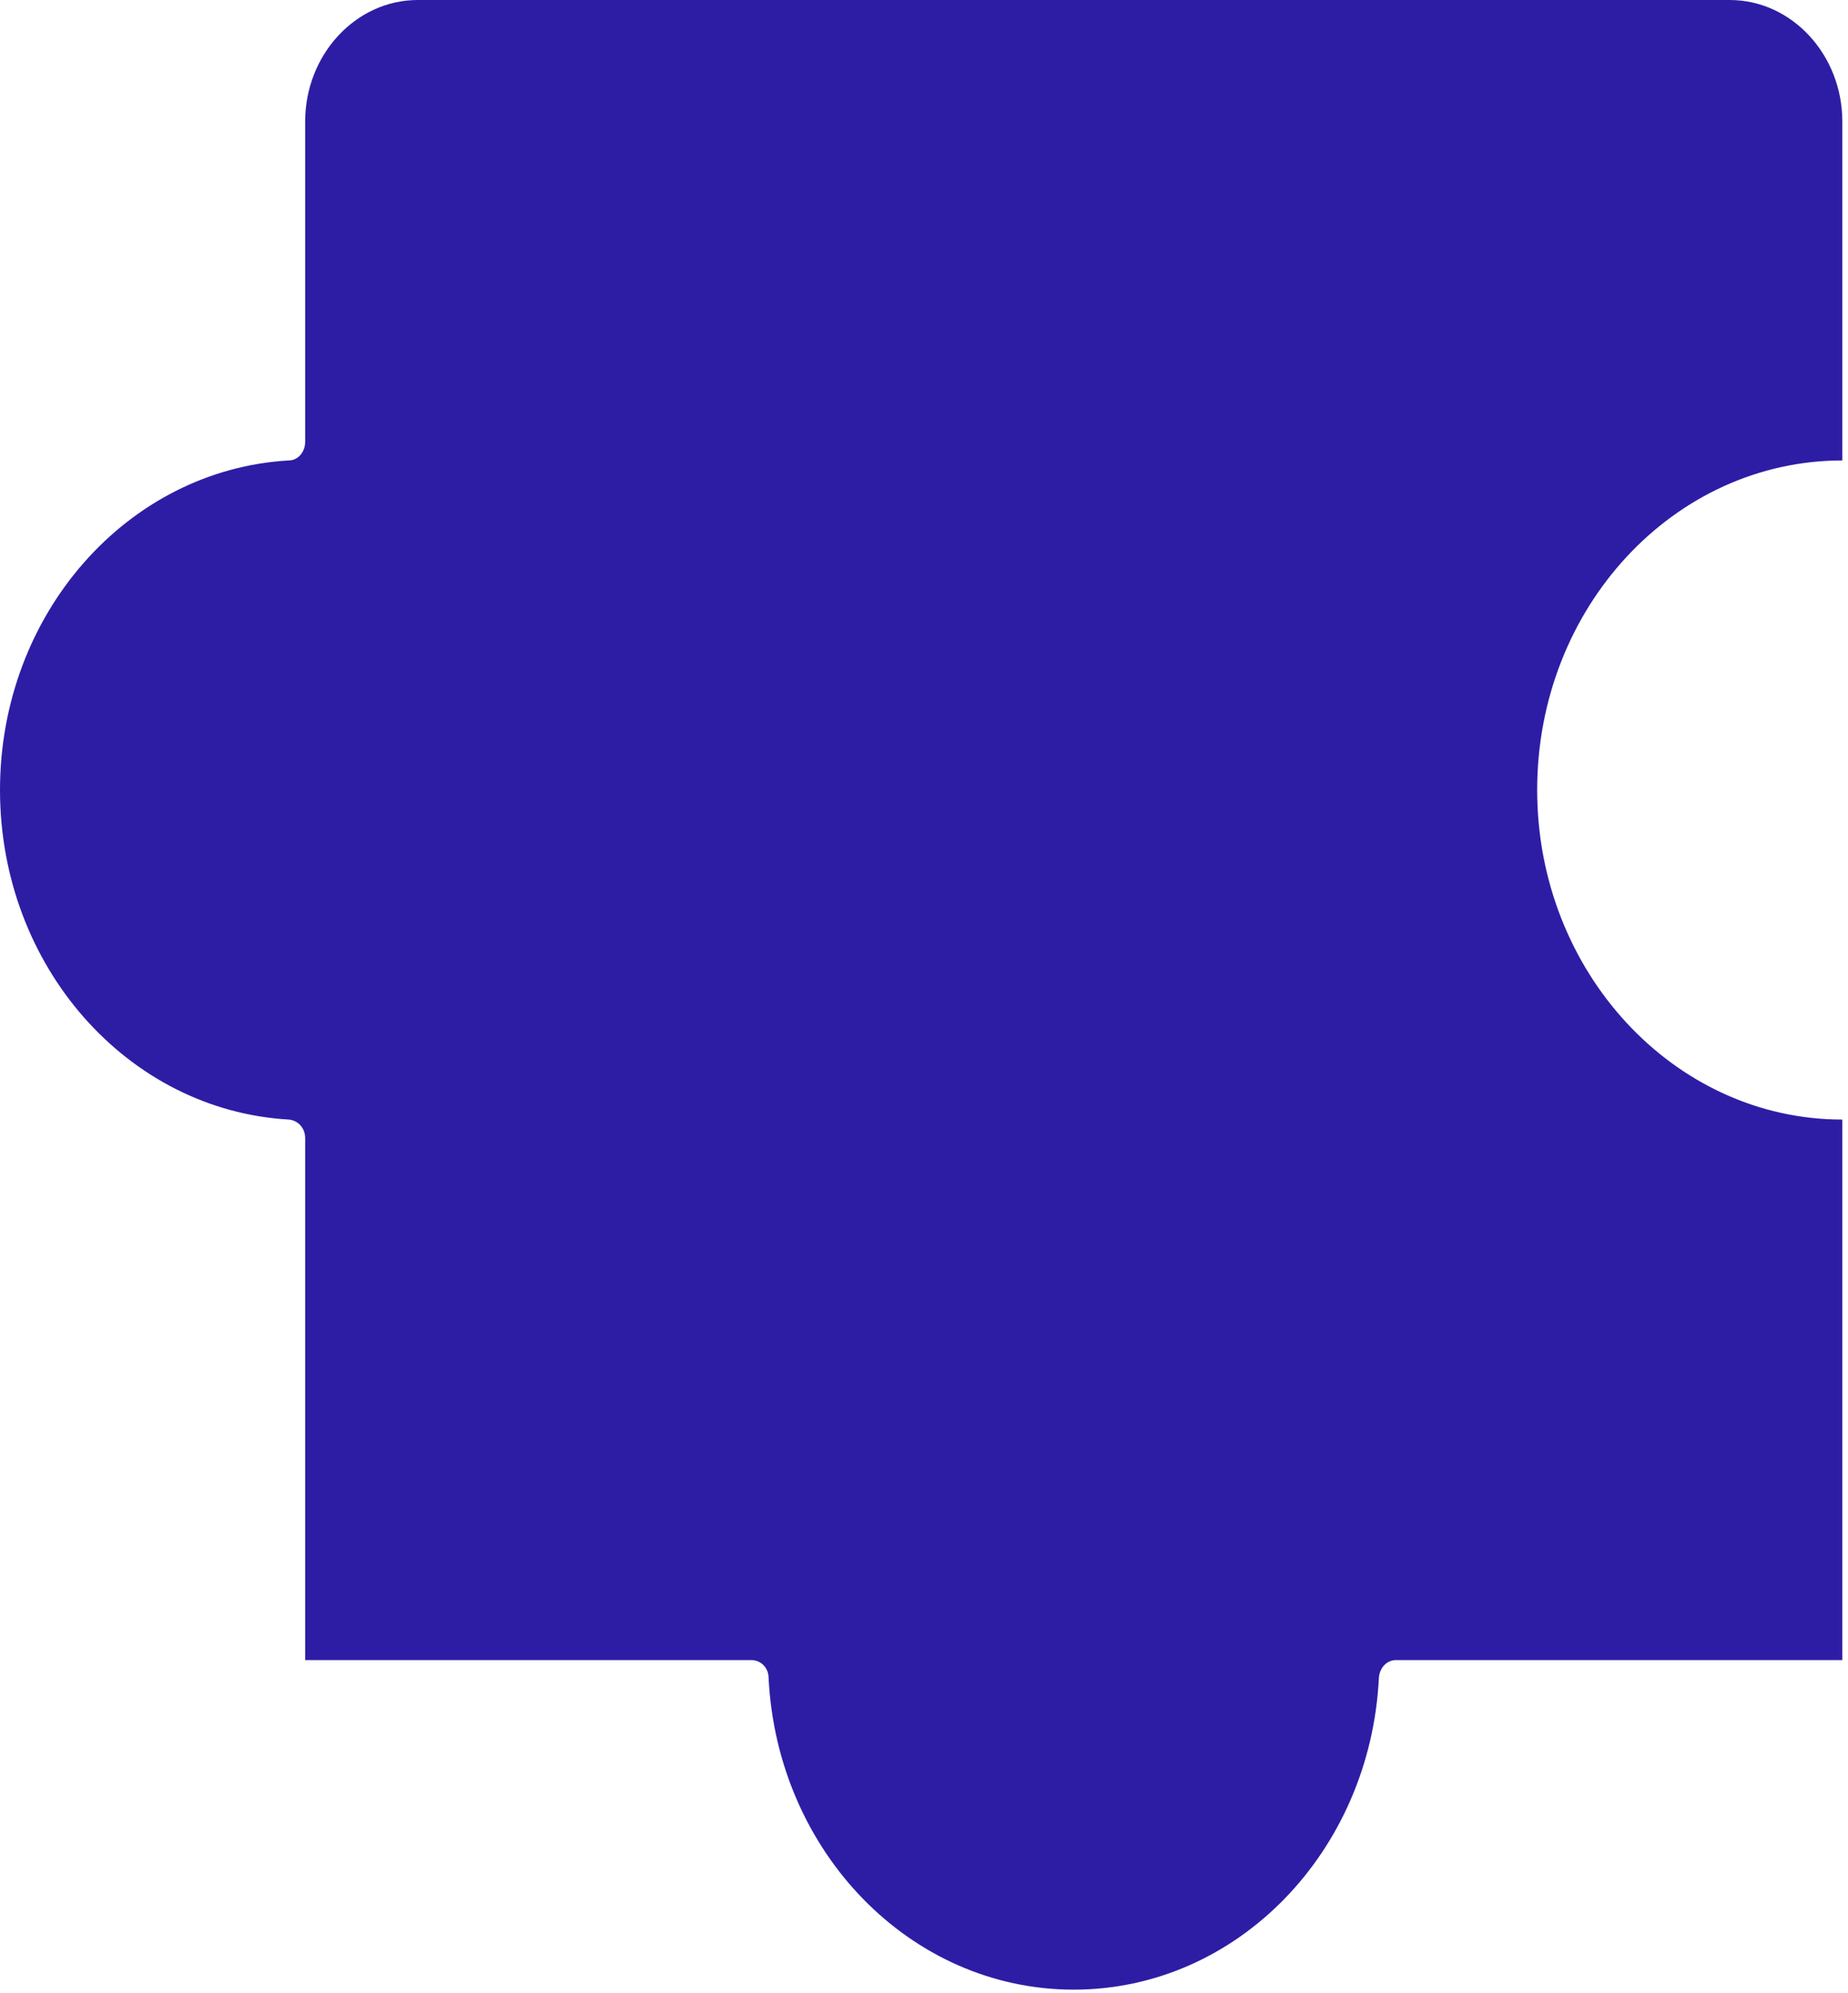 <?xml version="1.0" encoding="utf-8"?>
<svg xmlns="http://www.w3.org/2000/svg" fill="none" height="100%" overflow="visible" preserveAspectRatio="none" style="display: block;" viewBox="0 0 102 110" width="100%">
<path d="M84.844 43.602C84.844 33.53 92.4 25.413 101.687 25.413V6.714C101.687 3.017 98.893 0 95.469 0H23.061C19.637 0 16.843 3.017 16.843 6.714V24.393C16.843 24.946 16.449 25.413 15.938 25.413C7.044 25.923 0 33.87 0 43.602C0 53.333 7.044 61.28 15.938 61.79C16.449 61.833 16.843 62.258 16.843 62.81V91.623H41.477C41.989 91.623 42.422 92.048 42.422 92.6C42.894 102.205 50.253 109.812 59.265 109.812C68.276 109.812 75.635 102.205 76.108 92.6C76.147 92.048 76.54 91.623 77.052 91.623H101.687V61.79C92.4 61.79 84.844 53.631 84.844 43.602Z" fill="#2D1DA5" id="Vector"/>
</svg>